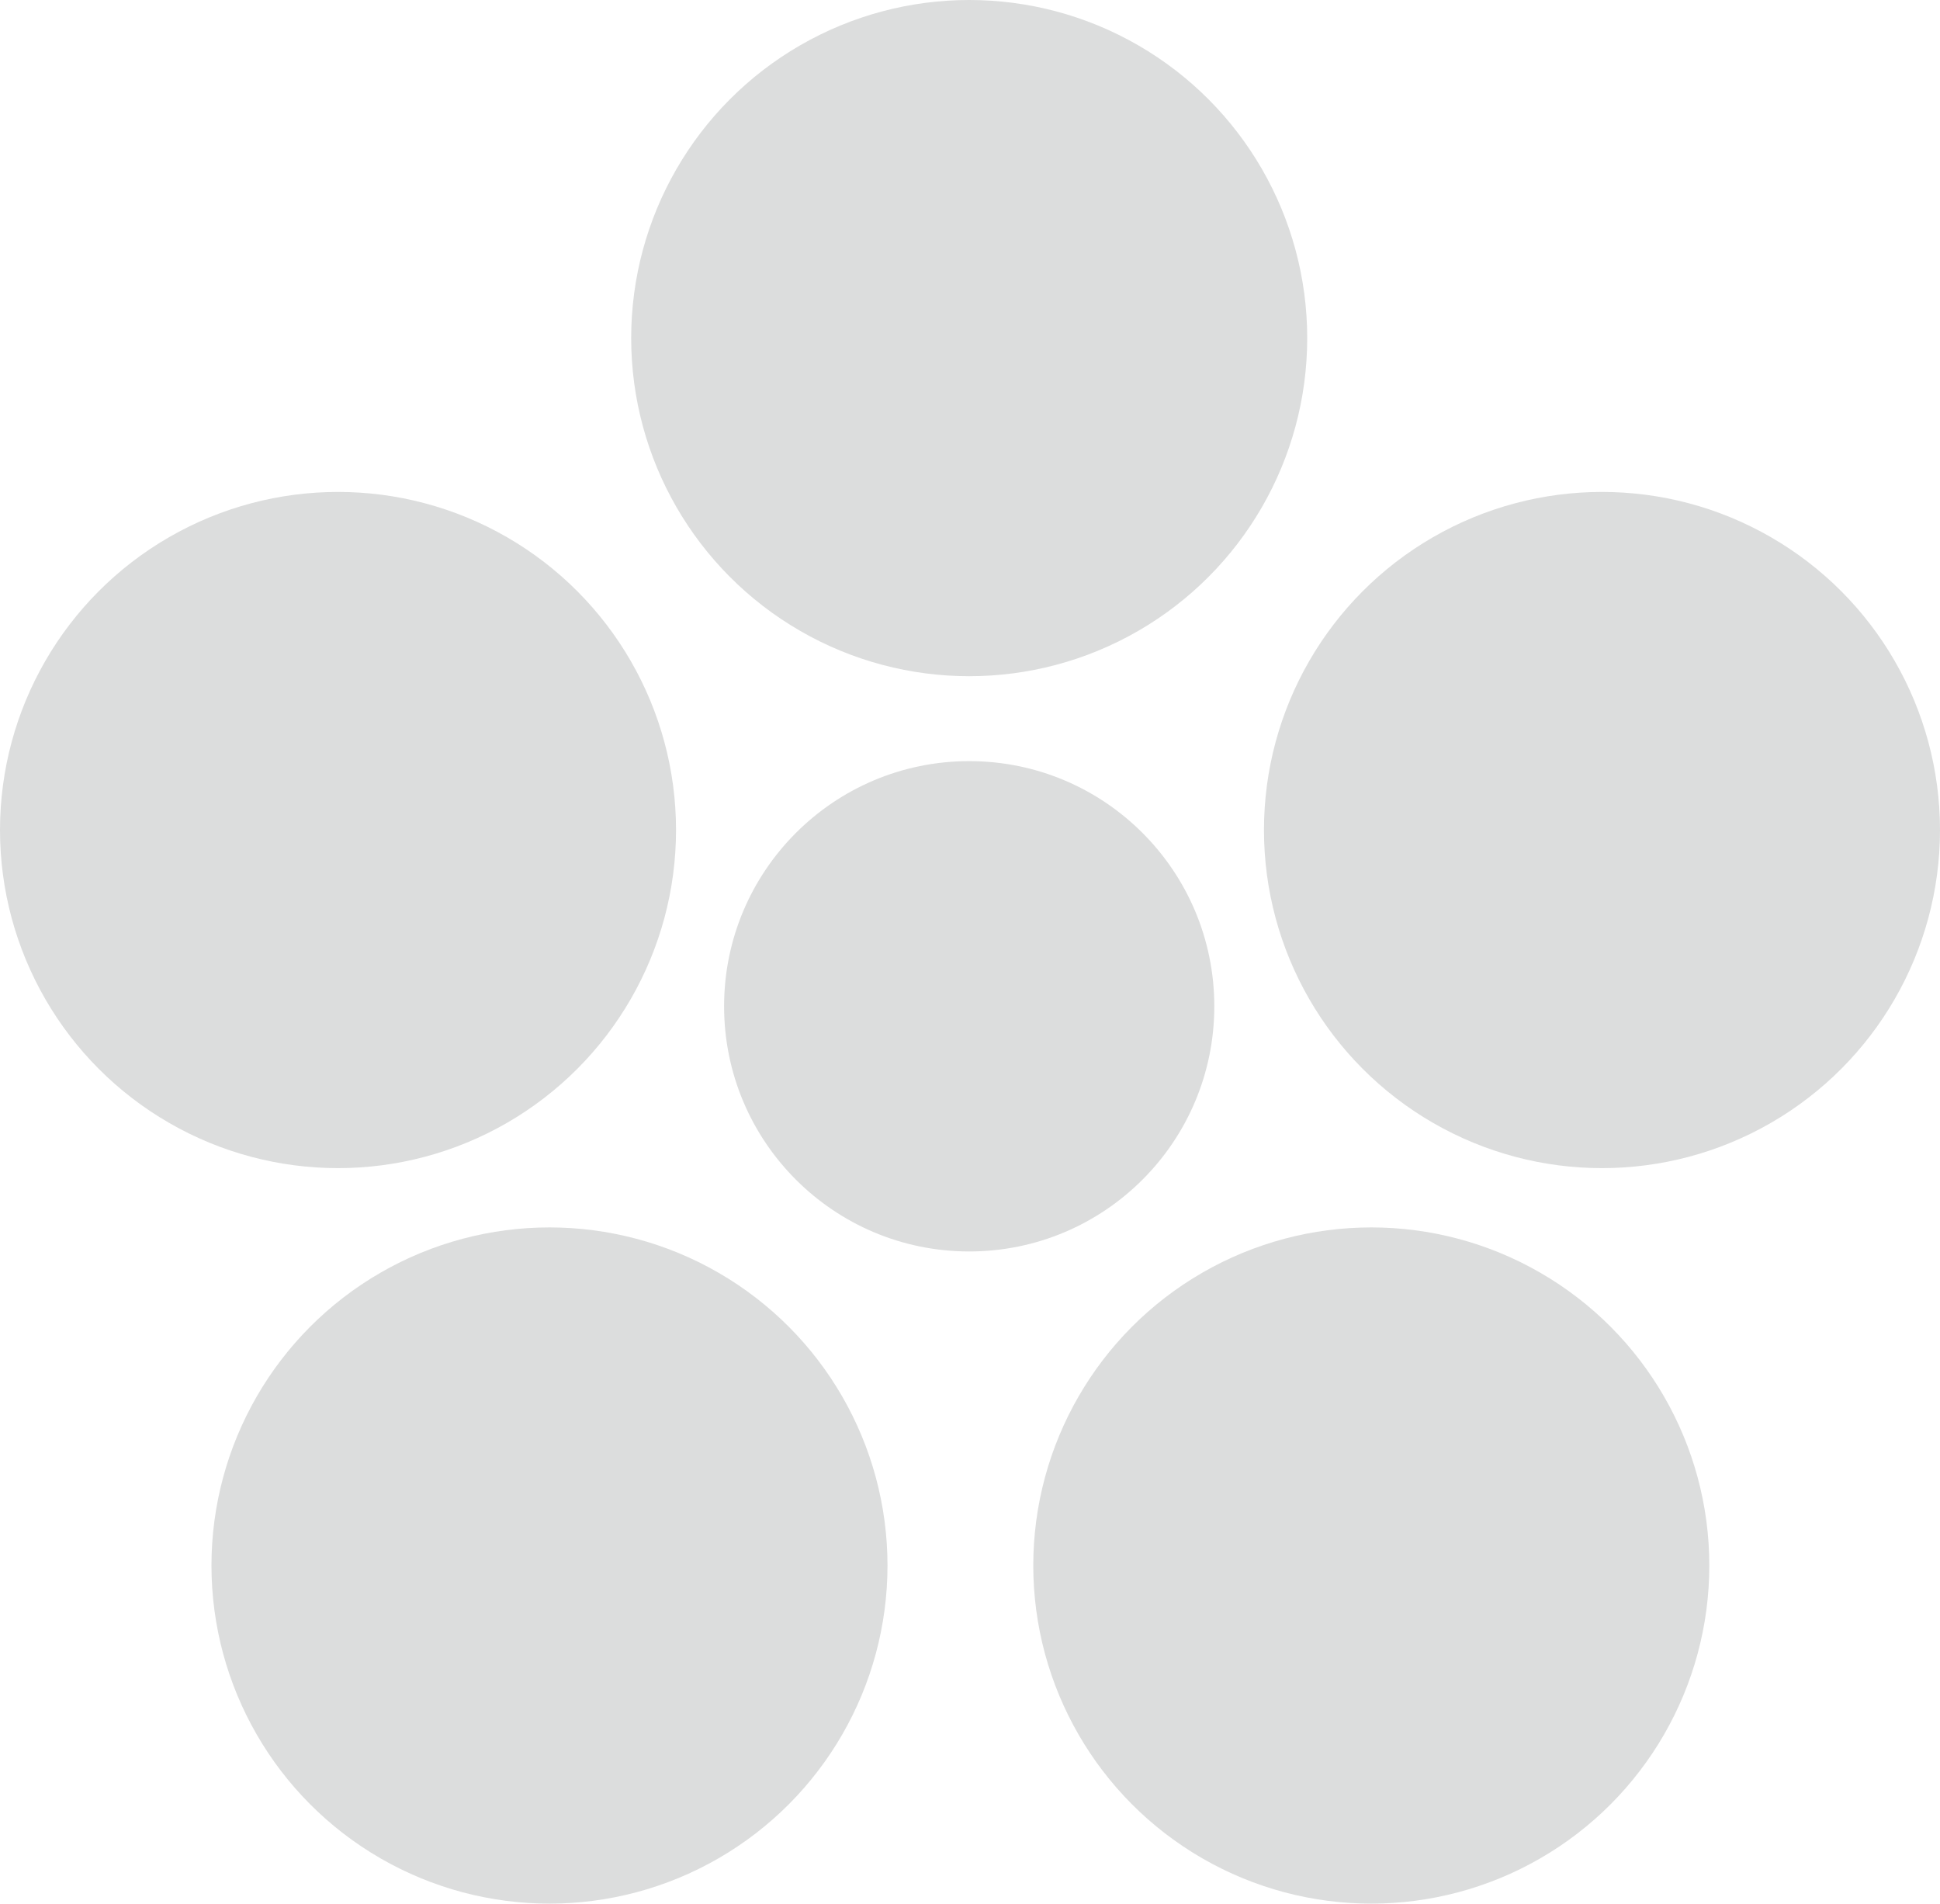 <?xml version="1.0" encoding="UTF-8"?><svg id="_レイヤー_1" xmlns="http://www.w3.org/2000/svg" viewBox="0 0 12.11 11.88"><defs><style>.cls-1{fill:#dcdddd;}</style></defs><circle class="cls-1" cx="6.05" cy="2.11" r="2.11"/><circle class="cls-1" cx="6.05" cy="6.28" r="1.53"/><circle class="cls-1" cx="3.43" cy="9.77" r="2.11"/><circle class="cls-1" cx="2.11" cy="5.18" r="2.11"/><circle class="cls-1" cx="10" cy="5.18" r="2.11"/><circle class="cls-1" cx="8.56" cy="9.77" r="2.11"/></svg>